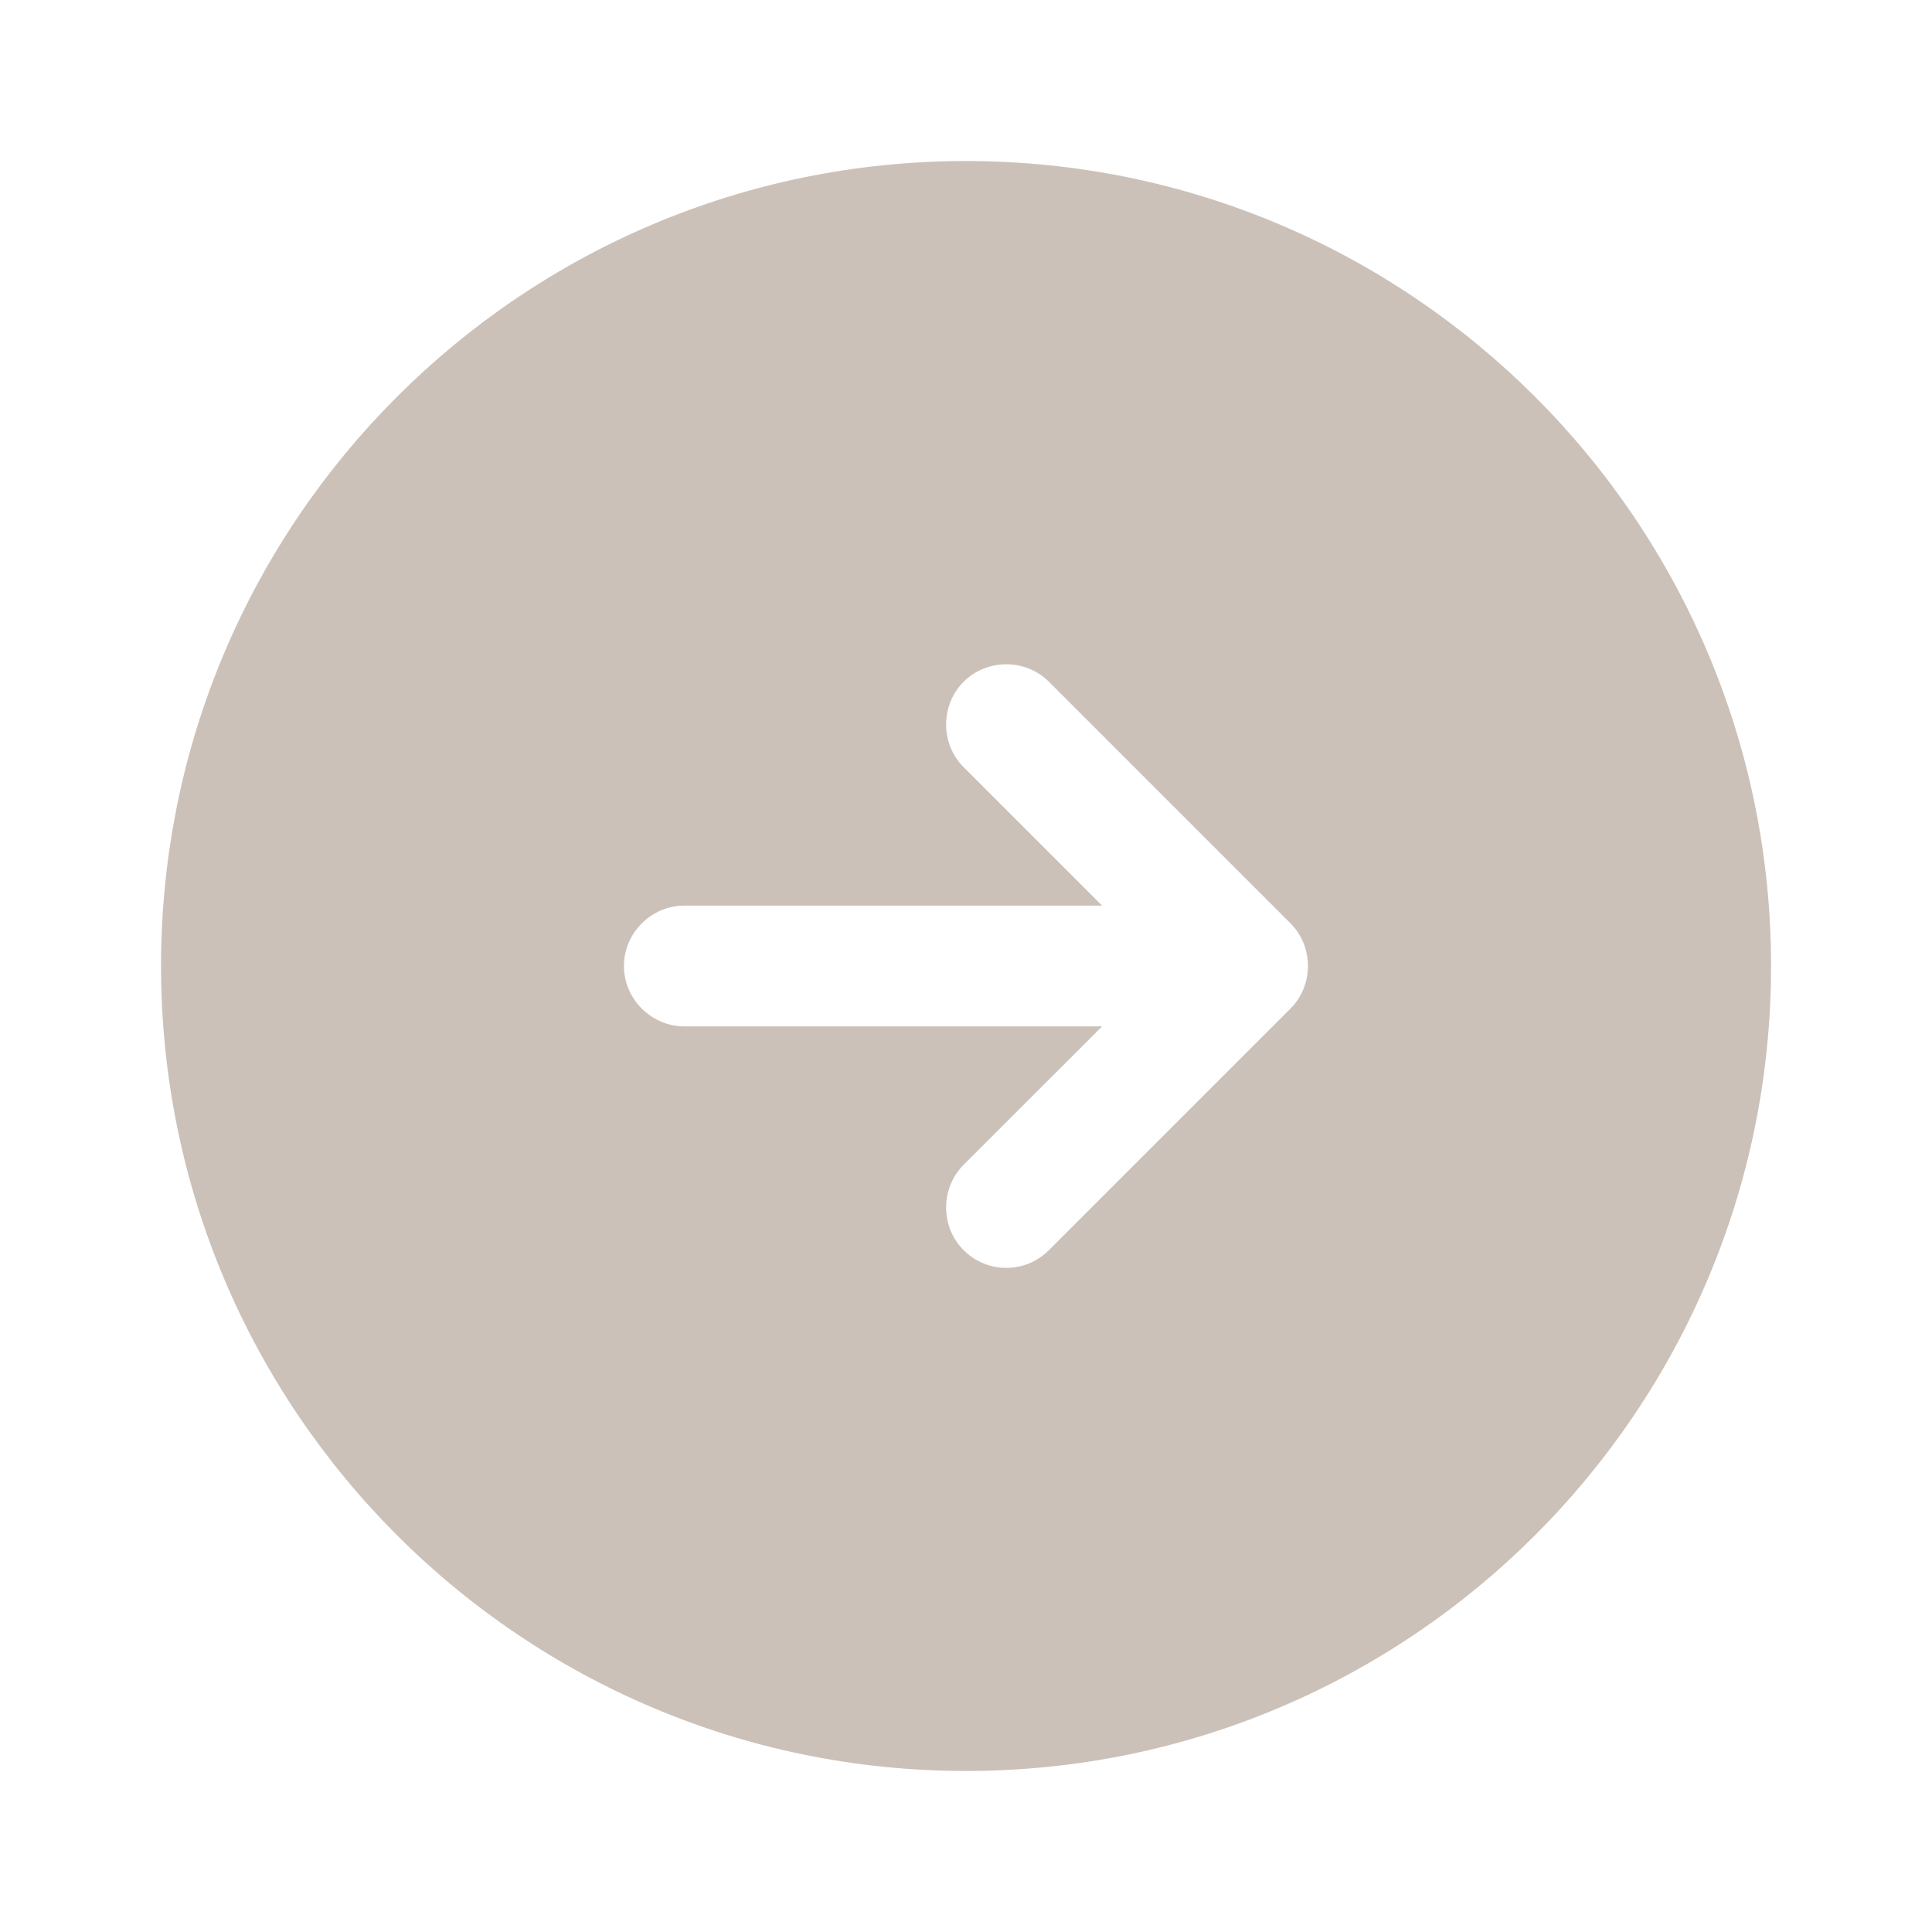 <svg width="20" height="20" viewBox="0 0 20 20" fill="none"
    xmlns="http://www.w3.org/2000/svg">
    <path d="M10 1.667C5.4 1.667 1.667 5.4 1.667 10C1.667 14.6 5.4 18.333 10 18.333C14.6 18.333 18.334 14.6 18.334 10C18.334 5.4 14.6 1.667 10 1.667ZM13.359 10.441L10.859 12.941C10.734 13.066 10.575 13.125 10.417 13.125C10.259 13.125 10.1 13.066 9.975 12.941C9.734 12.7 9.734 12.3 9.975 12.058L11.409 10.625H7.084C6.742 10.625 6.459 10.341 6.459 10C6.459 9.658 6.742 9.375 7.084 9.375H11.409L9.975 7.941C9.734 7.7 9.734 7.3 9.975 7.058C10.217 6.816 10.617 6.816 10.859 7.058L13.359 9.558C13.6 9.8 13.6 10.2 13.359 10.441Z" fill="#CBC1B8"/>
</svg>
